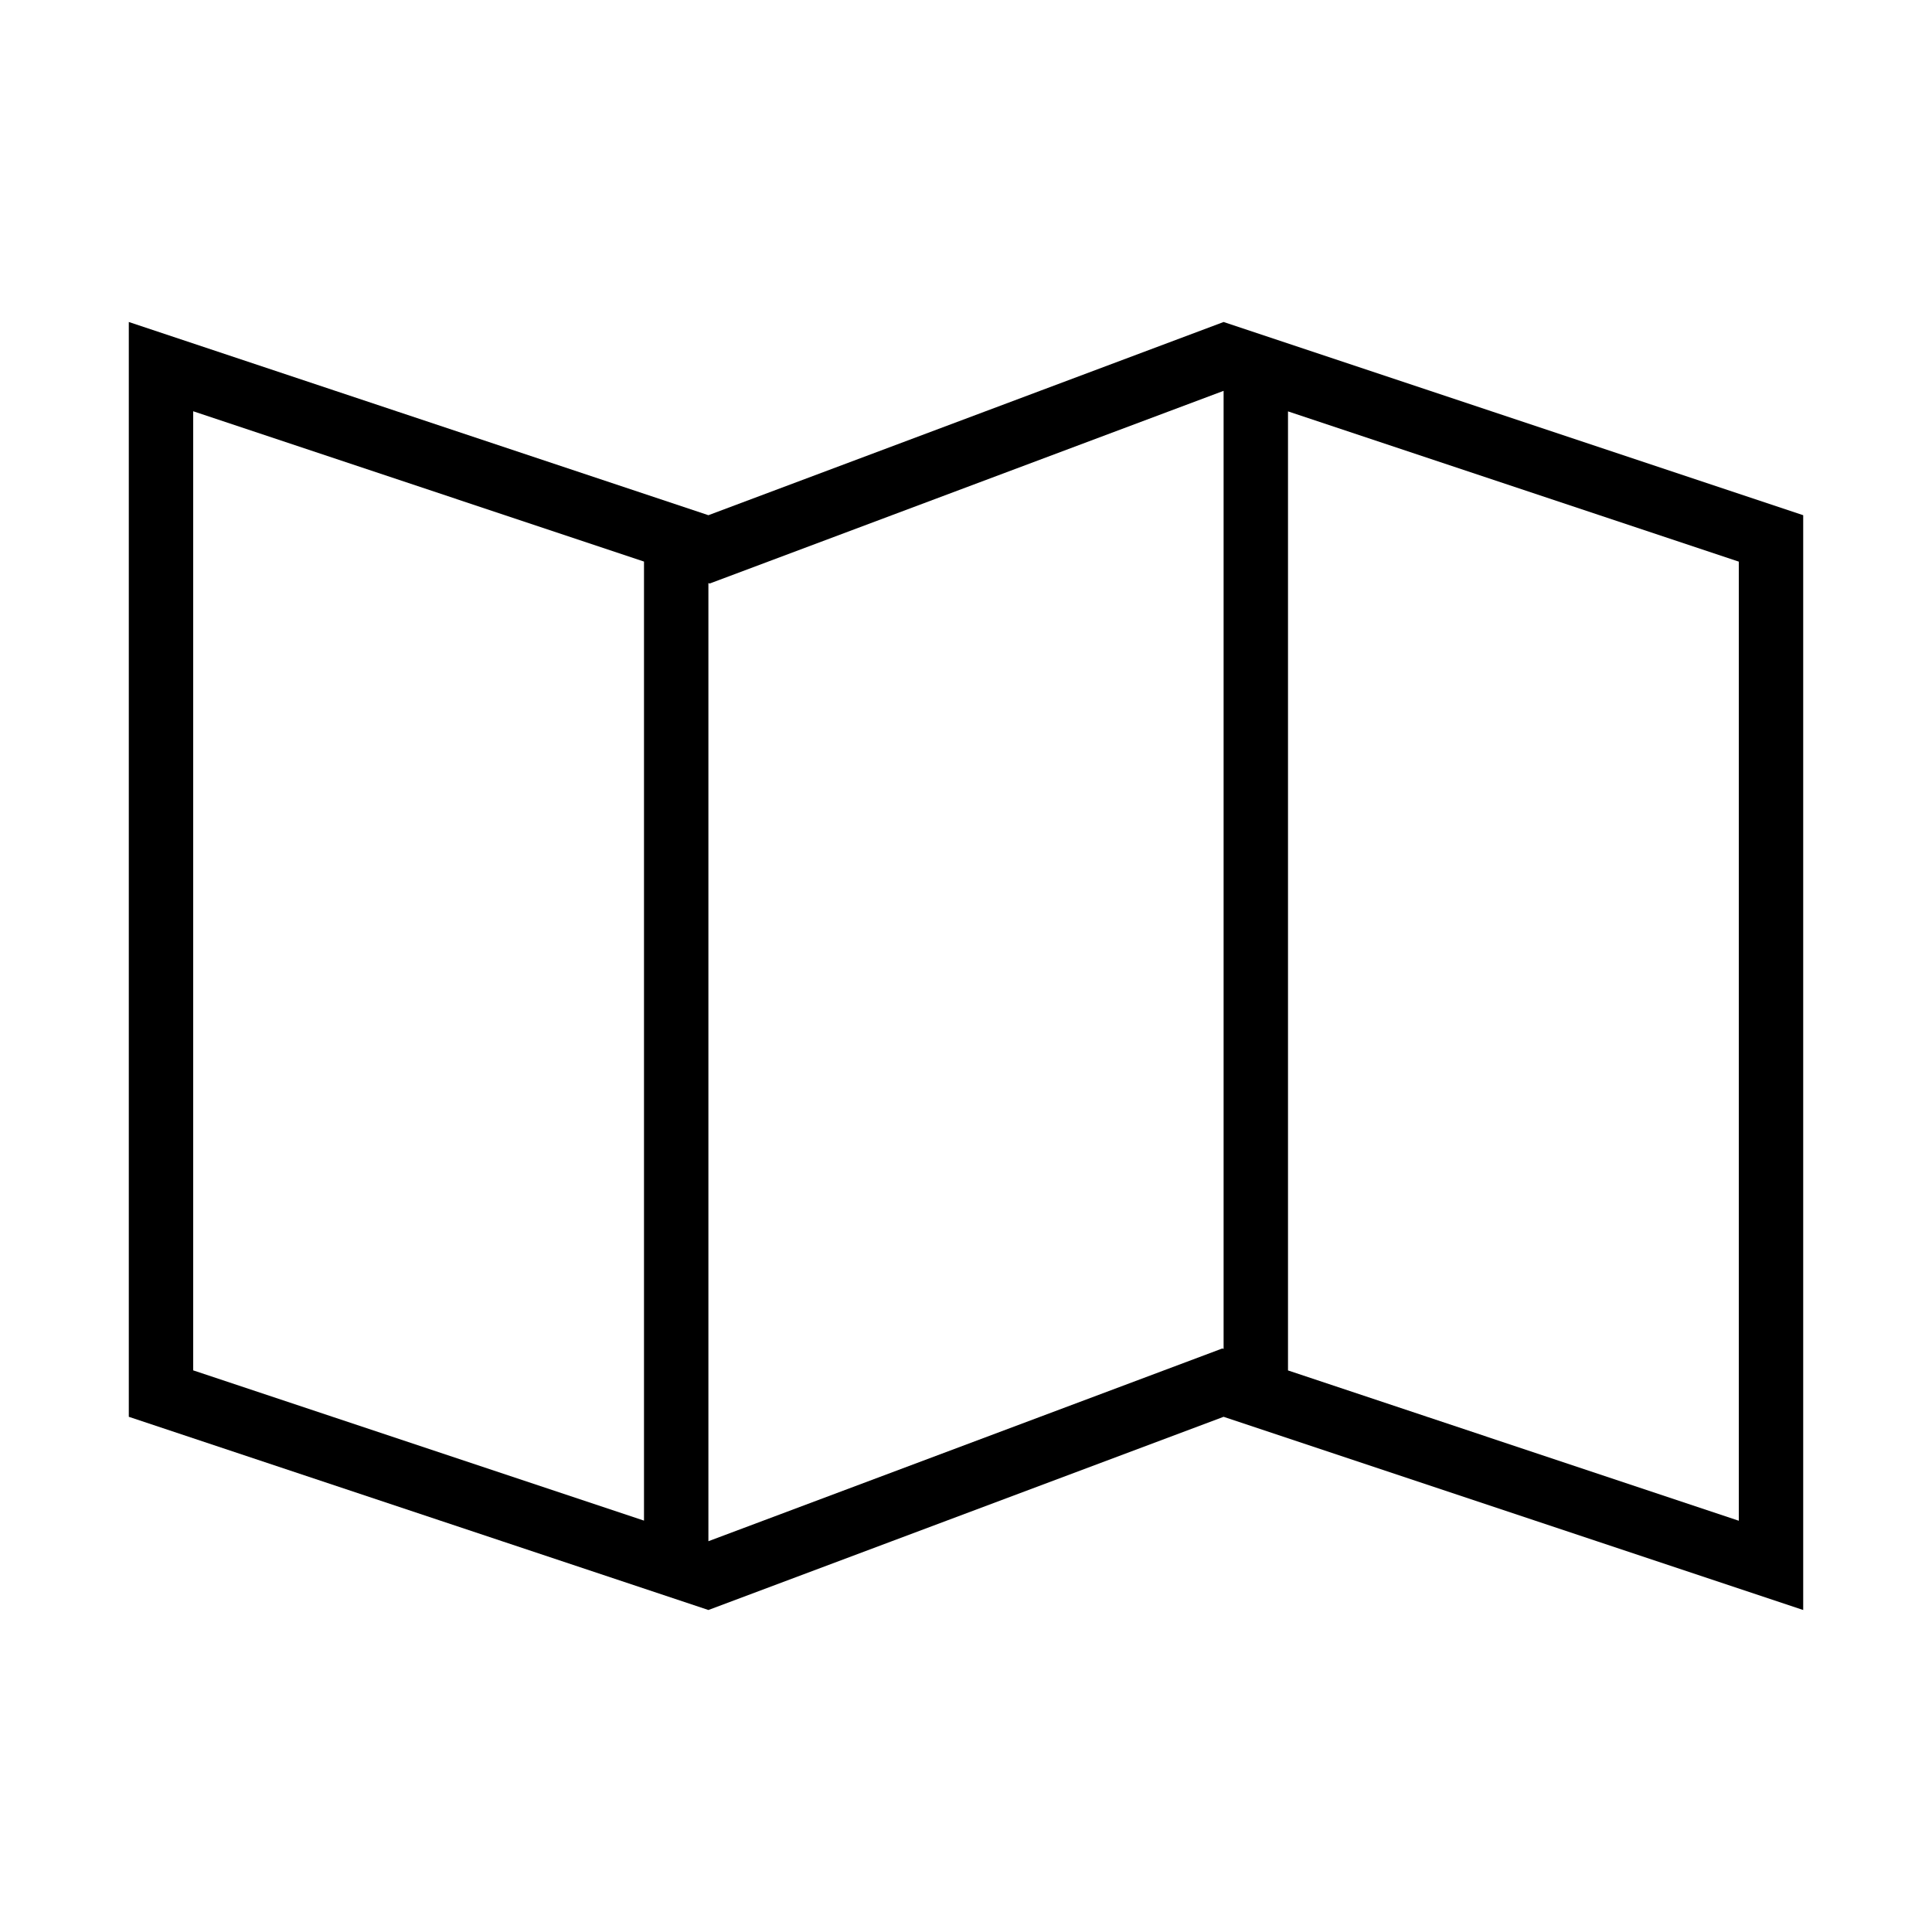 <?xml version="1.0" encoding="iso-8859-1"?>
<!DOCTYPE svg PUBLIC "-//W3C//DTD SVG 1.1//EN" "http://www.w3.org/Graphics/SVG/1.1/DTD/svg11.dtd">
<svg version="1.1" xmlns="http://www.w3.org/2000/svg" xmlns:xlink="http://www.w3.org/1999/xlink" x="0px" y="0px" width="30" height="30" viewBox="0 0 30 30" xml:space="preserve">
    <g transform="translate(-30 -260)">
        <g xmlns="http://www.w3.org/2000/svg" xmlns:xlink="http://www.w3.org/1999/xlink" id="paper-map-7">
		<path d="M41,268l-9-3v17l9,3l8-3l9,3v-17l-9-3L41,268z M40,283.612l-7-2.333v-14.893l7,2.334V283.612z M49,280.946l-0.02-0.007    L41,283.932v-14.878l0.02,0.007l7.98-2.992V280.946z M50,266.388l7,2.333v14.893l-7-2.334V266.388z"/>
	</g>
	
    </g>
</svg>
